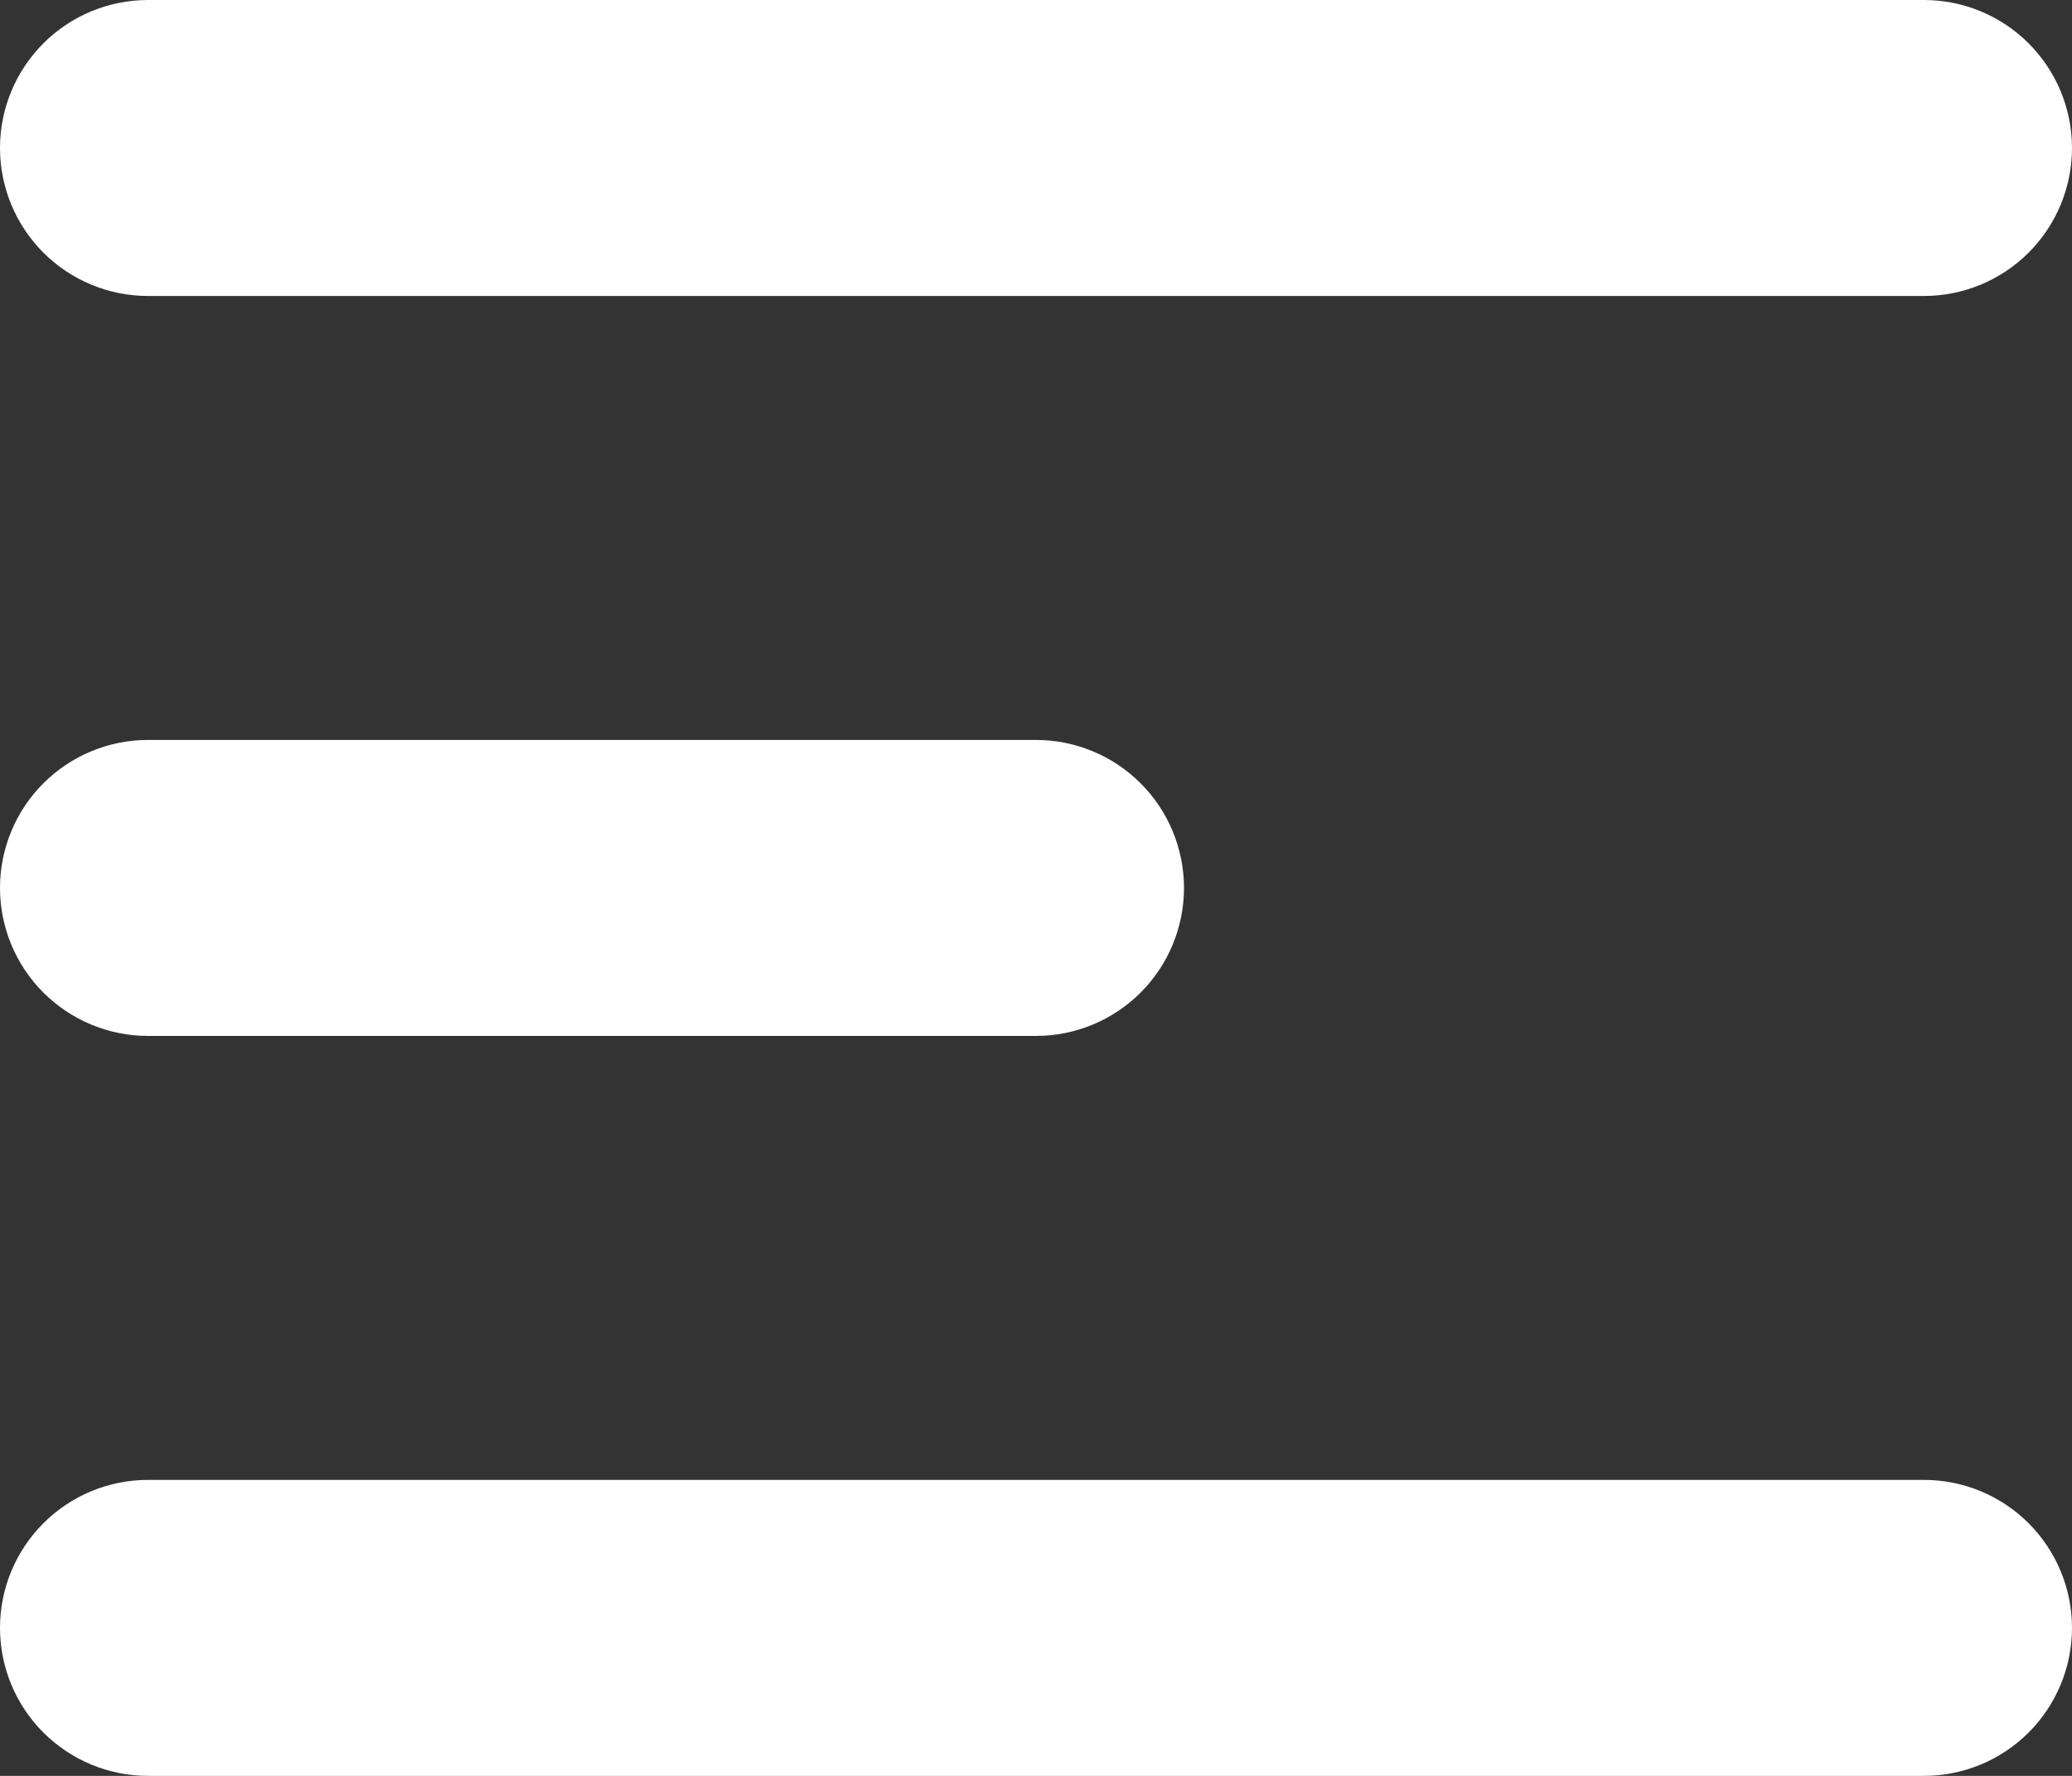 <?xml version="1.0" encoding="UTF-8"?>
<svg width="28px" height="24px" viewBox="0 0 28 24" version="1.1" xmlns="http://www.w3.org/2000/svg" xmlns:xlink="http://www.w3.org/1999/xlink">
    <rect x="0" y="0" width="28" height="24" fill="#333333" stroke="none"/>
    <title>Shape</title>
    <g id="Page-1" stroke="none" stroke-width="1" fill="none" fill-rule="evenodd">
        <g id="Doorway-Page---1" transform="translate(-1377, -31)" fill="#FFFFFF">
            <g id="Nav-Bar" transform="translate(610.5, 18)">
                <path d="M766.5,15 C766.5,14.47 766.711,13.961 767.086,13.586 C767.461,13.211 767.97,13 768.5,13 L792.5,13 C793.03,13 793.539,13.211 793.914,13.586 C794.289,13.961 794.5,14.47 794.5,15 C794.5,15.53 794.289,16.039 793.914,16.414 C793.539,16.789 793.03,17 792.5,17 L768.5,17 C767.97,17 767.461,16.789 767.086,16.414 C766.711,16.039 766.5,15.53 766.5,15 Z M766.5,25 C766.5,24.47 766.711,23.961 767.086,23.586 C767.461,23.211 767.97,23 768.5,23 L780.5,23 C781.03,23 781.539,23.211 781.914,23.586 C782.289,23.961 782.5,24.47 782.5,25 C782.5,25.53 782.289,26.039 781.914,26.414 C781.539,26.789 781.03,27 780.5,27 L768.5,27 C767.97,27 767.461,26.789 767.086,26.414 C766.711,26.039 766.5,25.53 766.5,25 Z M766.5,35 C766.5,34.47 766.711,33.961 767.086,33.586 C767.461,33.211 767.97,33 768.5,33 L792.5,33 C793.03,33 793.539,33.211 793.914,33.586 C794.289,33.961 794.5,34.47 794.5,35 C794.5,35.53 794.289,36.039 793.914,36.414 C793.539,36.789 793.03,37 792.5,37 L768.5,37 C767.97,37 767.461,36.789 767.086,36.414 C766.711,36.039 766.5,35.53 766.5,35 Z" id="Shape"></path>
            </g>
        </g>
    </g>
</svg>